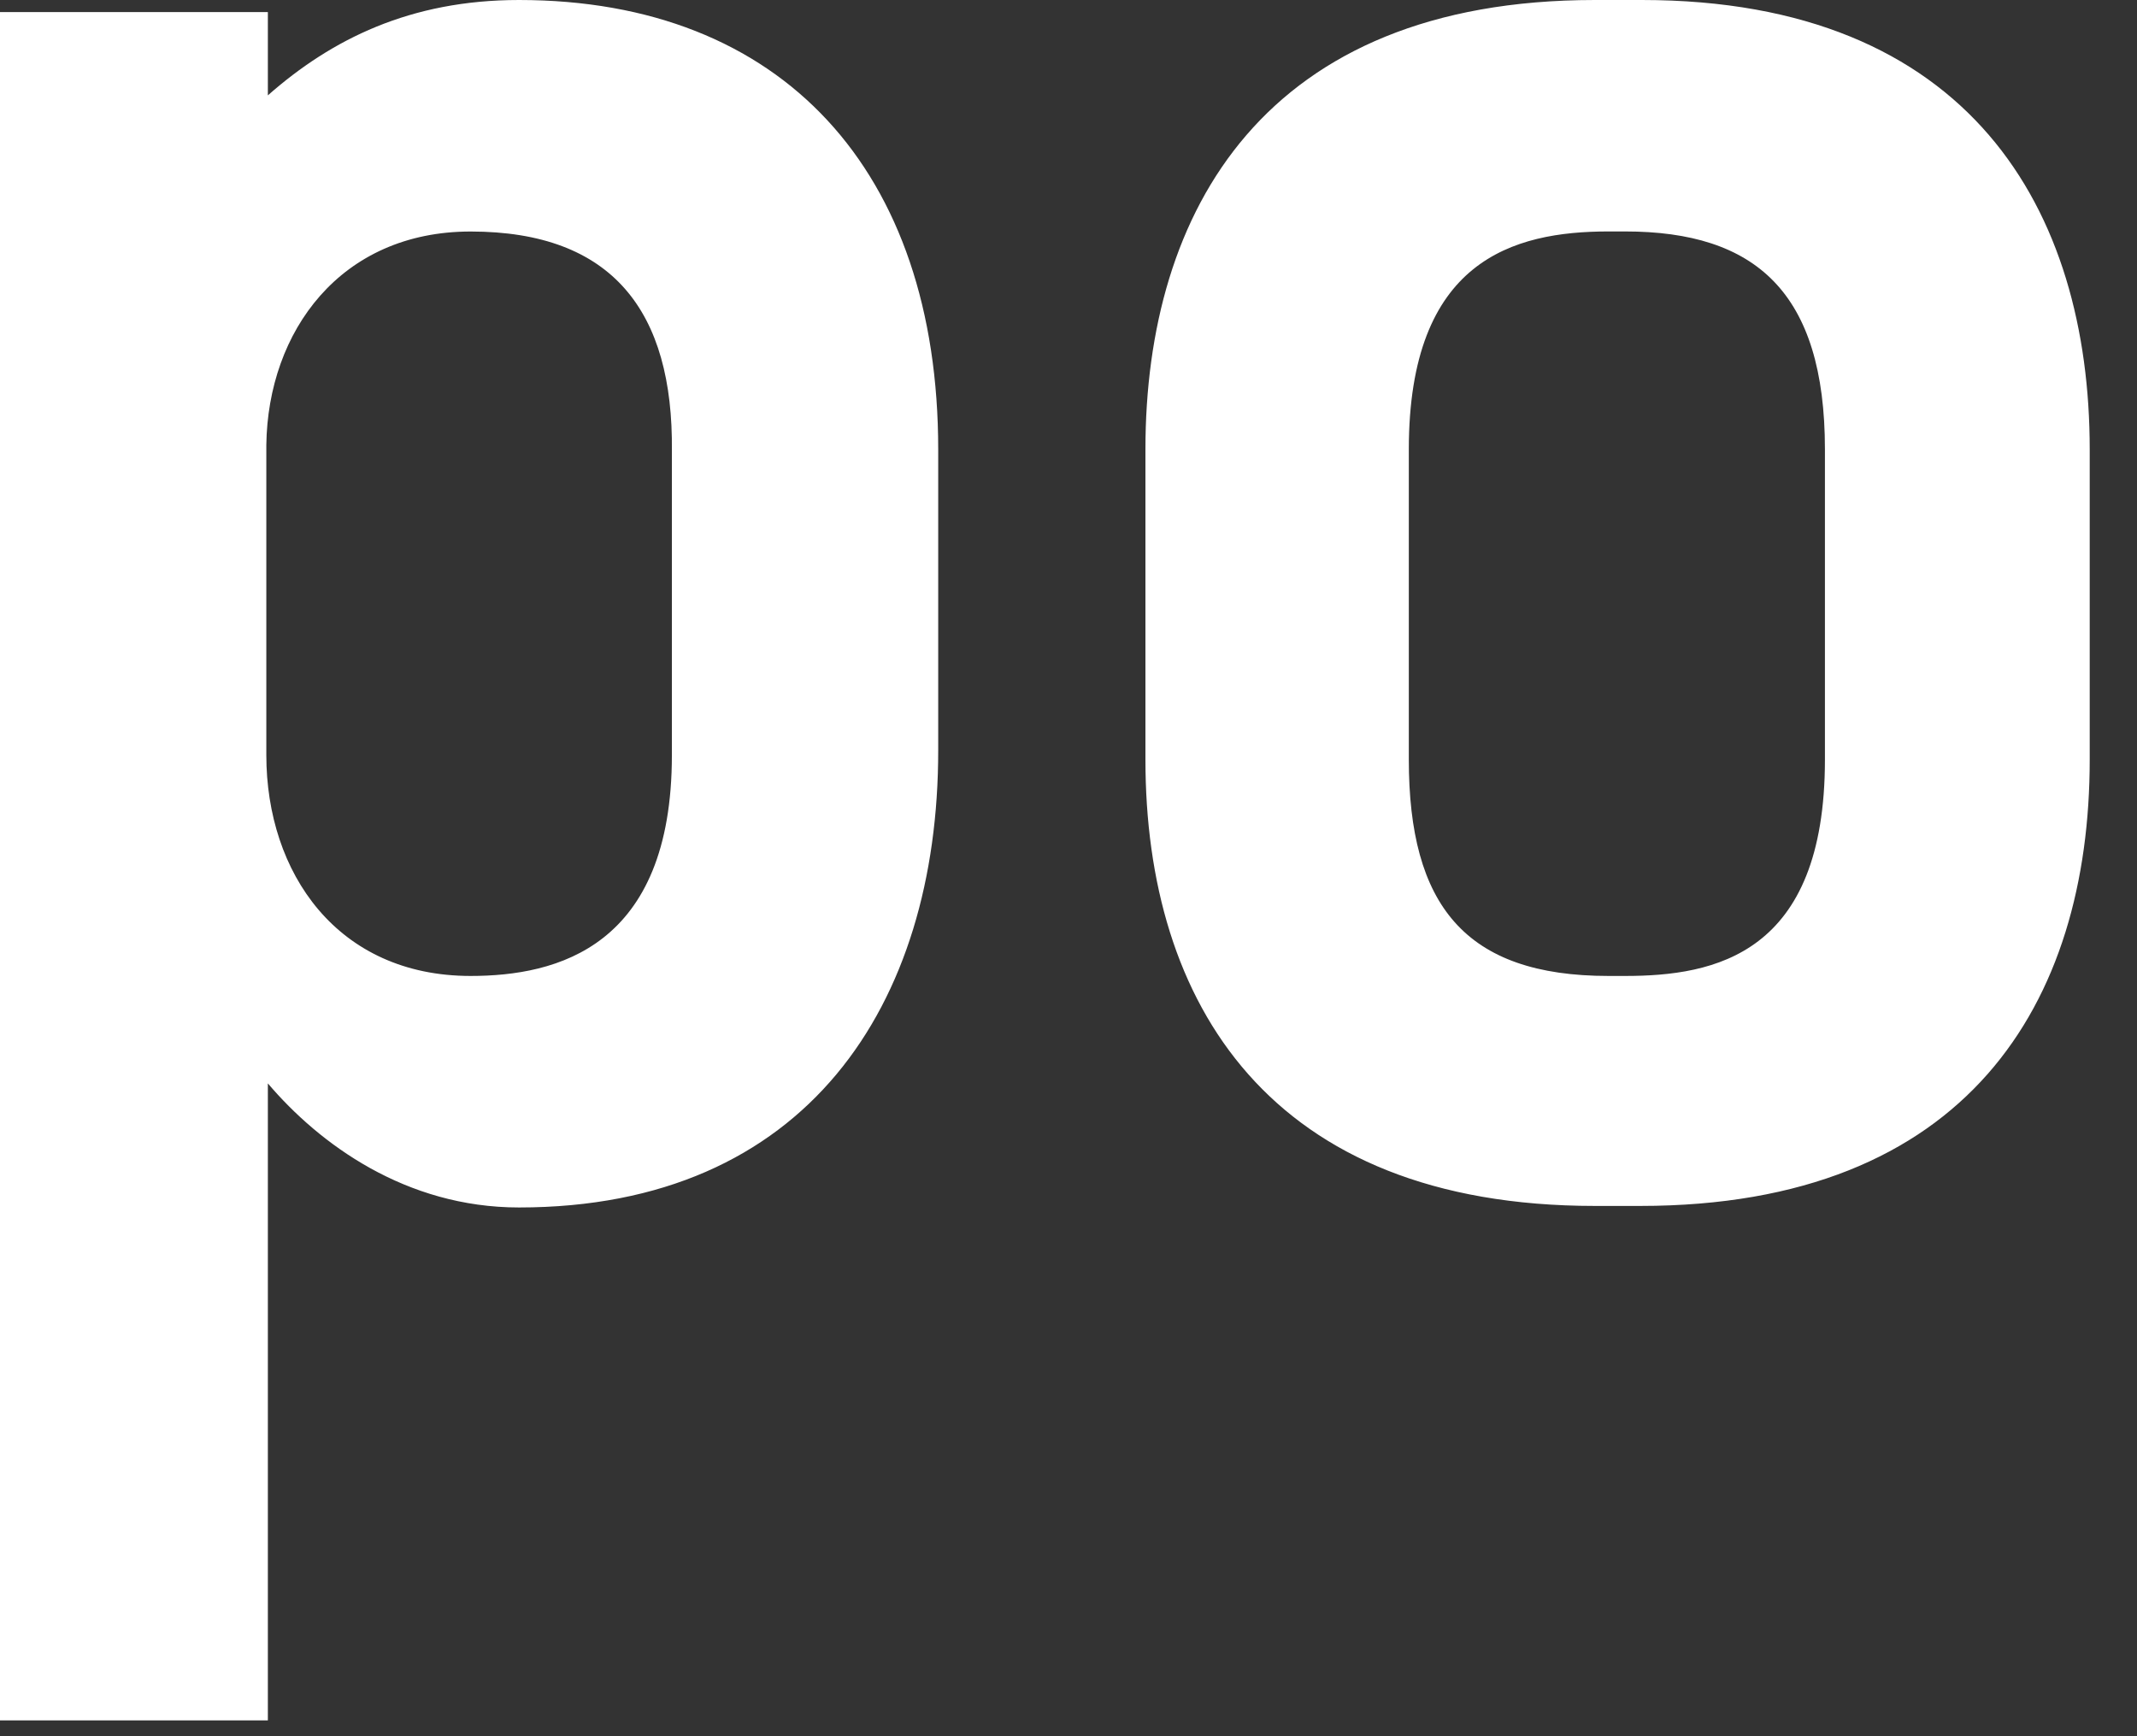 <?xml version="1.0" encoding="utf-8"?>
<svg xmlns="http://www.w3.org/2000/svg" fill="none" height="100%" overflow="visible" preserveAspectRatio="none" style="display: block;" viewBox="0 0 32 26" width="100%">
<rect x="0" y="0" width="32" height="26" fill="#333333" stroke="none"/>
<path clip-rule="evenodd" d="M7.772 0C11.715 0 14.049 2.56 14.049 6.73V11.239C14.049 15.045 12.078 18.082 7.772 18.082C6.073 18.082 4.781 17.13 4.011 16.224V25.763H0V0.181H4.011V1.428C4.963 0.589 6.141 0 7.772 0V0ZM7.047 3.467C5.099 3.467 4.011 4.962 3.988 6.662V11.307C3.988 13.074 5.053 14.615 7.047 14.615C8.338 14.615 10.061 14.184 10.061 11.307V6.752C10.083 4.668 9.177 3.467 7.047 3.467ZM24.585 0H23.882C18.943 0 17.152 3.149 17.152 6.73V11.375C17.152 15.023 19.011 18.059 23.882 18.059H24.562C29.456 18.059 31.292 15.023 31.292 11.375V6.73C31.292 3.149 29.502 0 24.585 0ZM27.327 11.375C27.327 14.298 25.672 14.615 24.335 14.615H24.086C21.933 14.615 21.096 13.55 21.096 11.375V6.73C21.096 3.897 22.659 3.466 24.086 3.466H24.335C26.284 3.466 27.327 4.373 27.327 6.73V11.375Z" fill="white" fill-rule="evenodd" id="Vector"/>
</svg>